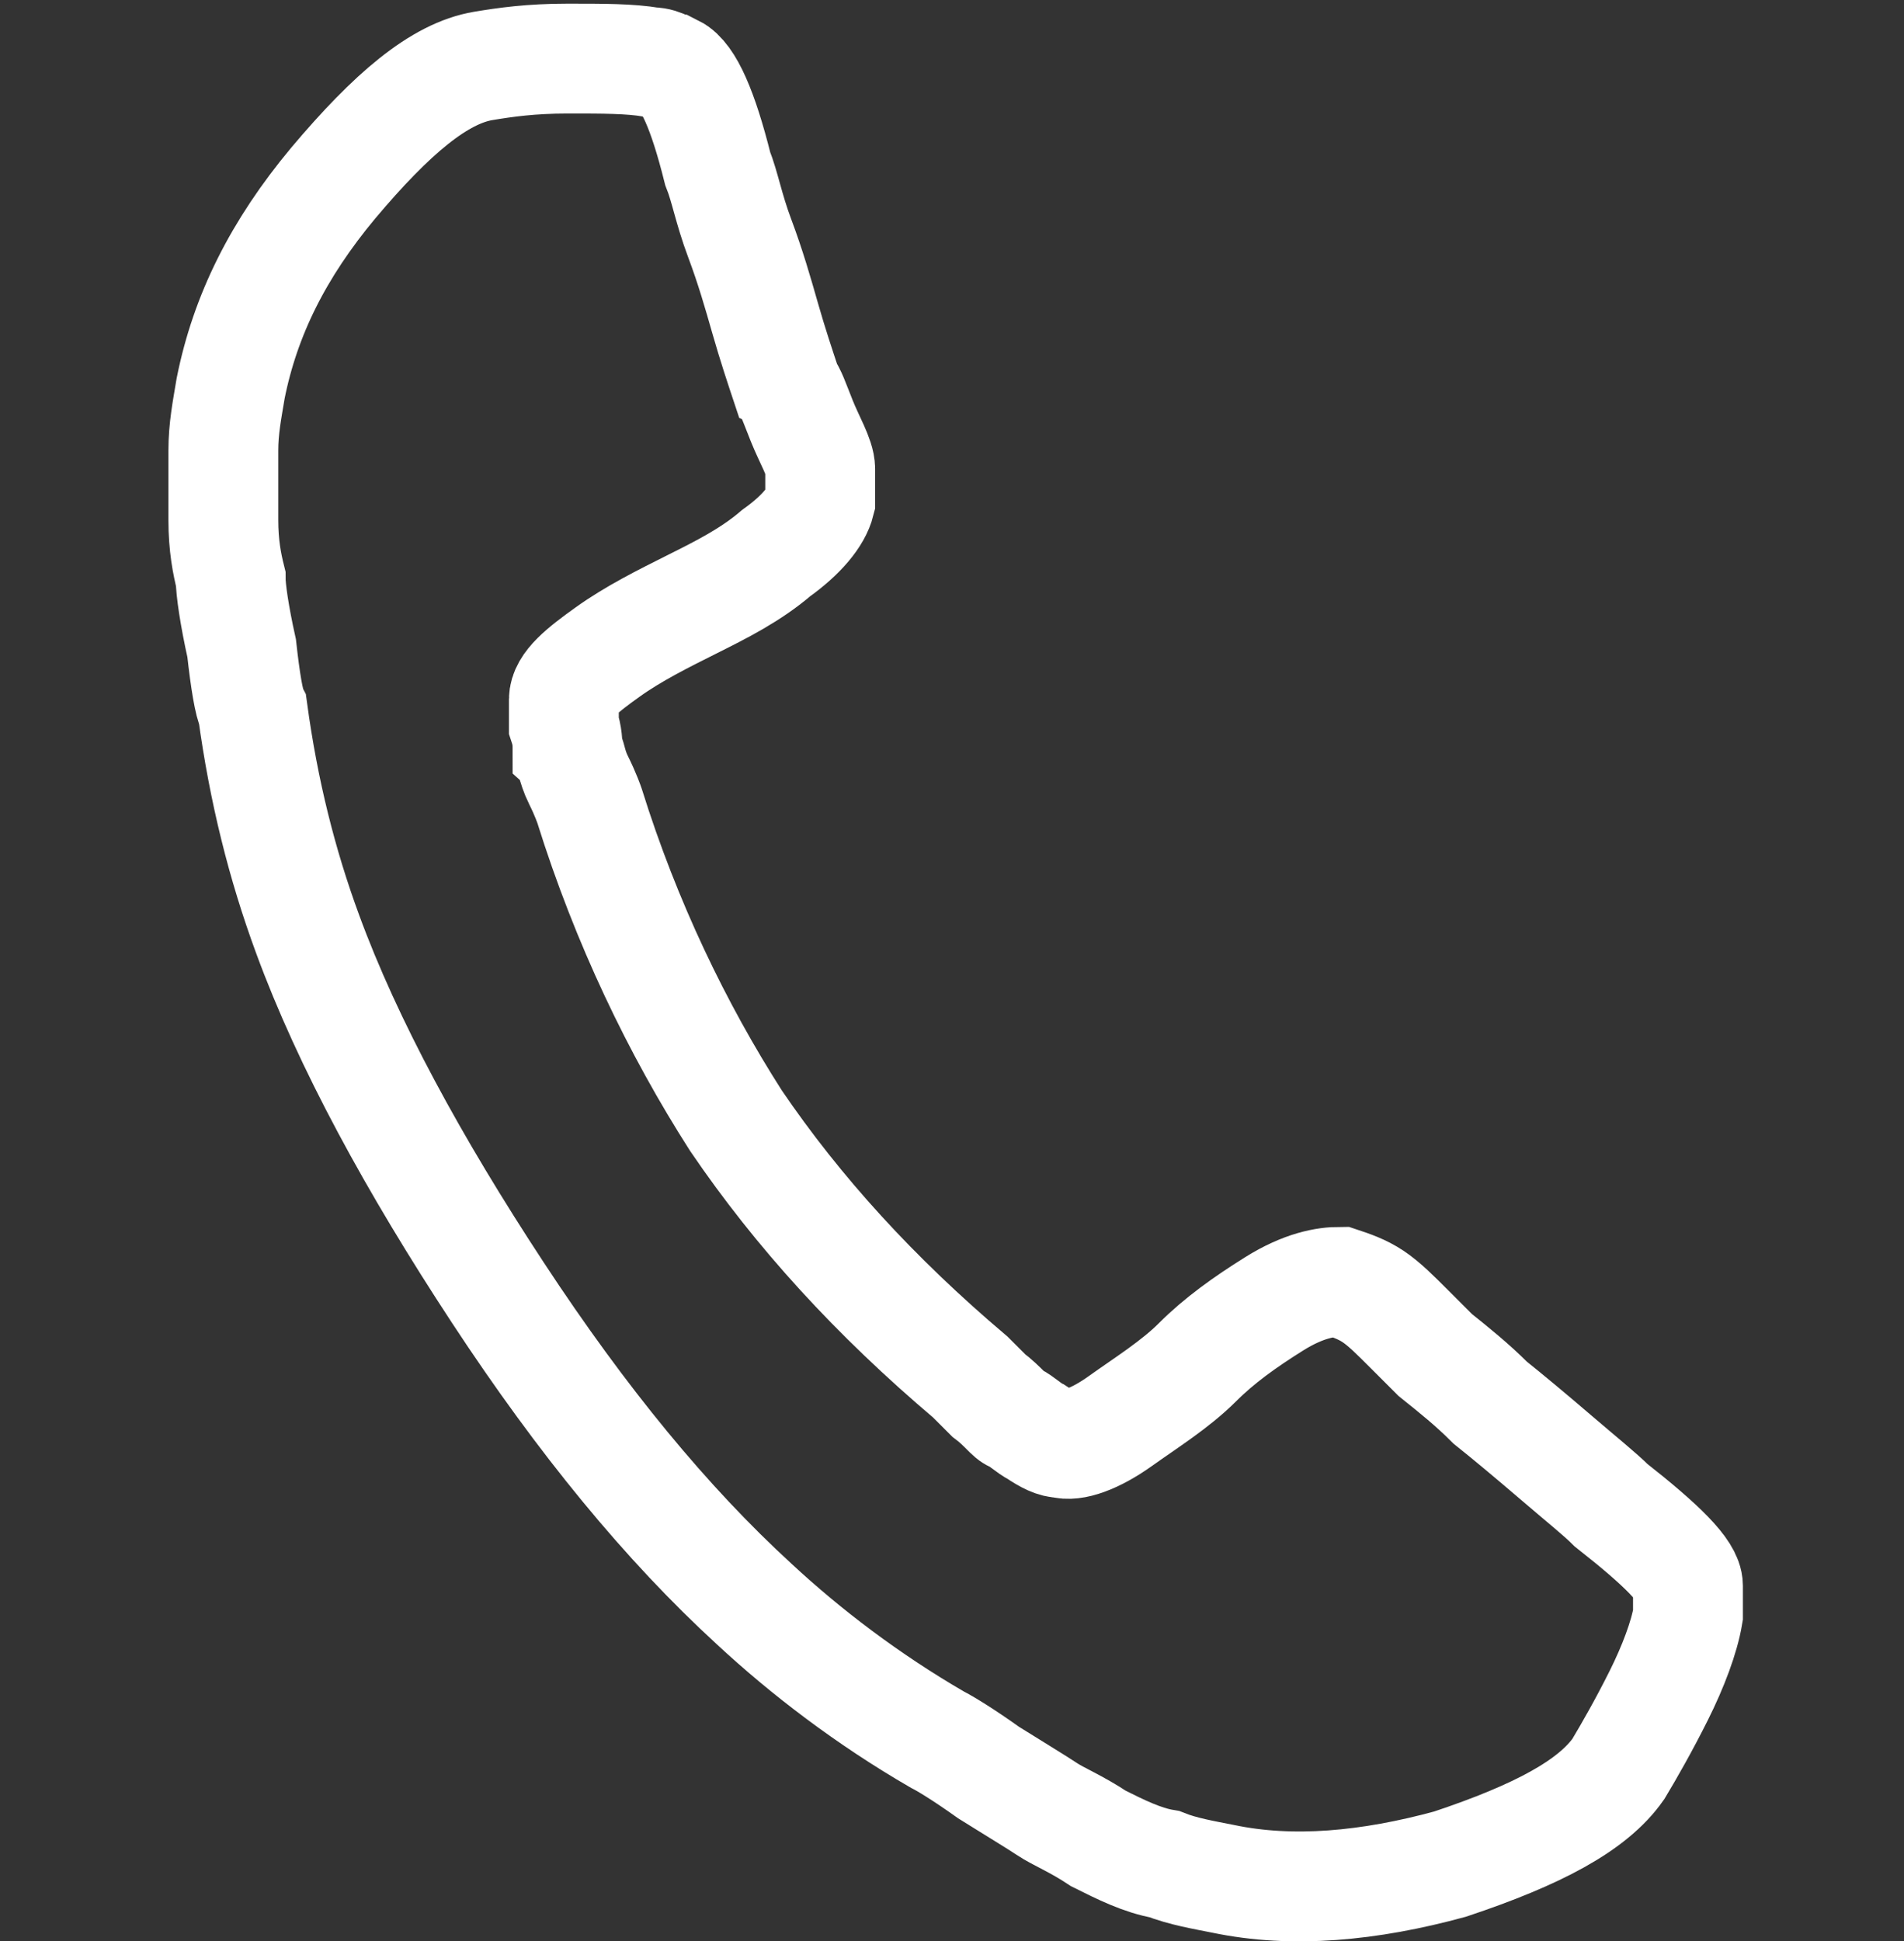 <svg preserveAspectRatio="none" height="53" viewBox="0 0 52 53" width="52" xmlns="http://www.w3.org/2000/svg"><rect x="0" y="0" width="52" height="53" fill="#333333" stroke="none"/><path d="m46.1 43.3c0-.4-.7-1.1-2.1-2.2-.3-.3-.8-.7-1.5-1.3s-1.3-1.1-1.8-1.5c-.5-.5-1-.9-1.5-1.3 0 0-.3-.3-.7-.7s-.7-.7-1-.9-.6-.3-.9-.4c-.4 0-1 .1-1.8.6s-1.5 1-2.1 1.6-1.4 1.1-2.1 1.6-1.3.7-1.6.6c-.2 0-.4-.1-.7-.3-.2-.1-.4-.3-.6-.4-.1 0-.3-.3-.7-.6-.3-.3-.5-.5-.5-.5-2.6-2.2-4.7-4.5-6.4-7-1.6-2.5-3-5.4-4-8.6 0 0-.1-.3-.3-.7s-.2-.7-.3-.8c0-.2 0-.4-.1-.7 0-.3 0-.6 0-.7 0-.4.5-.8 1.2-1.3s1.5-.9 2.3-1.3 1.6-.8 2.3-1.4c.7-.5 1.1-1 1.2-1.4 0-.3 0-.6 0-.9s-.3-.8-.5-1.3-.3-.8-.4-.9c-.2-.6-.4-1.2-.6-1.9s-.4-1.4-.7-2.2-.4-1.4-.6-1.9c-.4-1.6-.8-2.5-1.2-2.7-.1 0-.3-.2-.6-.2-.6-.1-1.3-.1-2.3-.1s-1.7.1-2.3.2c-1.2.2-2.5 1.3-4.1 3.2-1.5 1.8-2.4 3.6-2.8 5.6-.1.6-.2 1.1-.2 1.7v1.9c0 .7.1 1.2.2 1.6 0 .3.1 1 .3 1.9.1.9.2 1.5.3 1.7.3 2.2.8 4.2 1.5 6.1 1.1 3 2.9 6.3 5.2 9.8s4.6 6.3 7 8.5c1.4 1.3 3.1 2.6 5 3.7.2.1.7.4 1.4.9.8.5 1.3.8 1.6 1s.8.4 1.4.8c.6.3 1.2.6 1.8.7.5.2 1.1.3 1.6.4 1.9.4 4 .2 6.2-.4 2.4-.8 3.9-1.6 4.6-2.6.3-.5.7-1.2 1.1-2s.7-1.6.8-2.2c0-.3 0-.5 0-.7z" fill="none" stroke="#fff" stroke-miterlimit="10" stroke-width="3"/></svg>